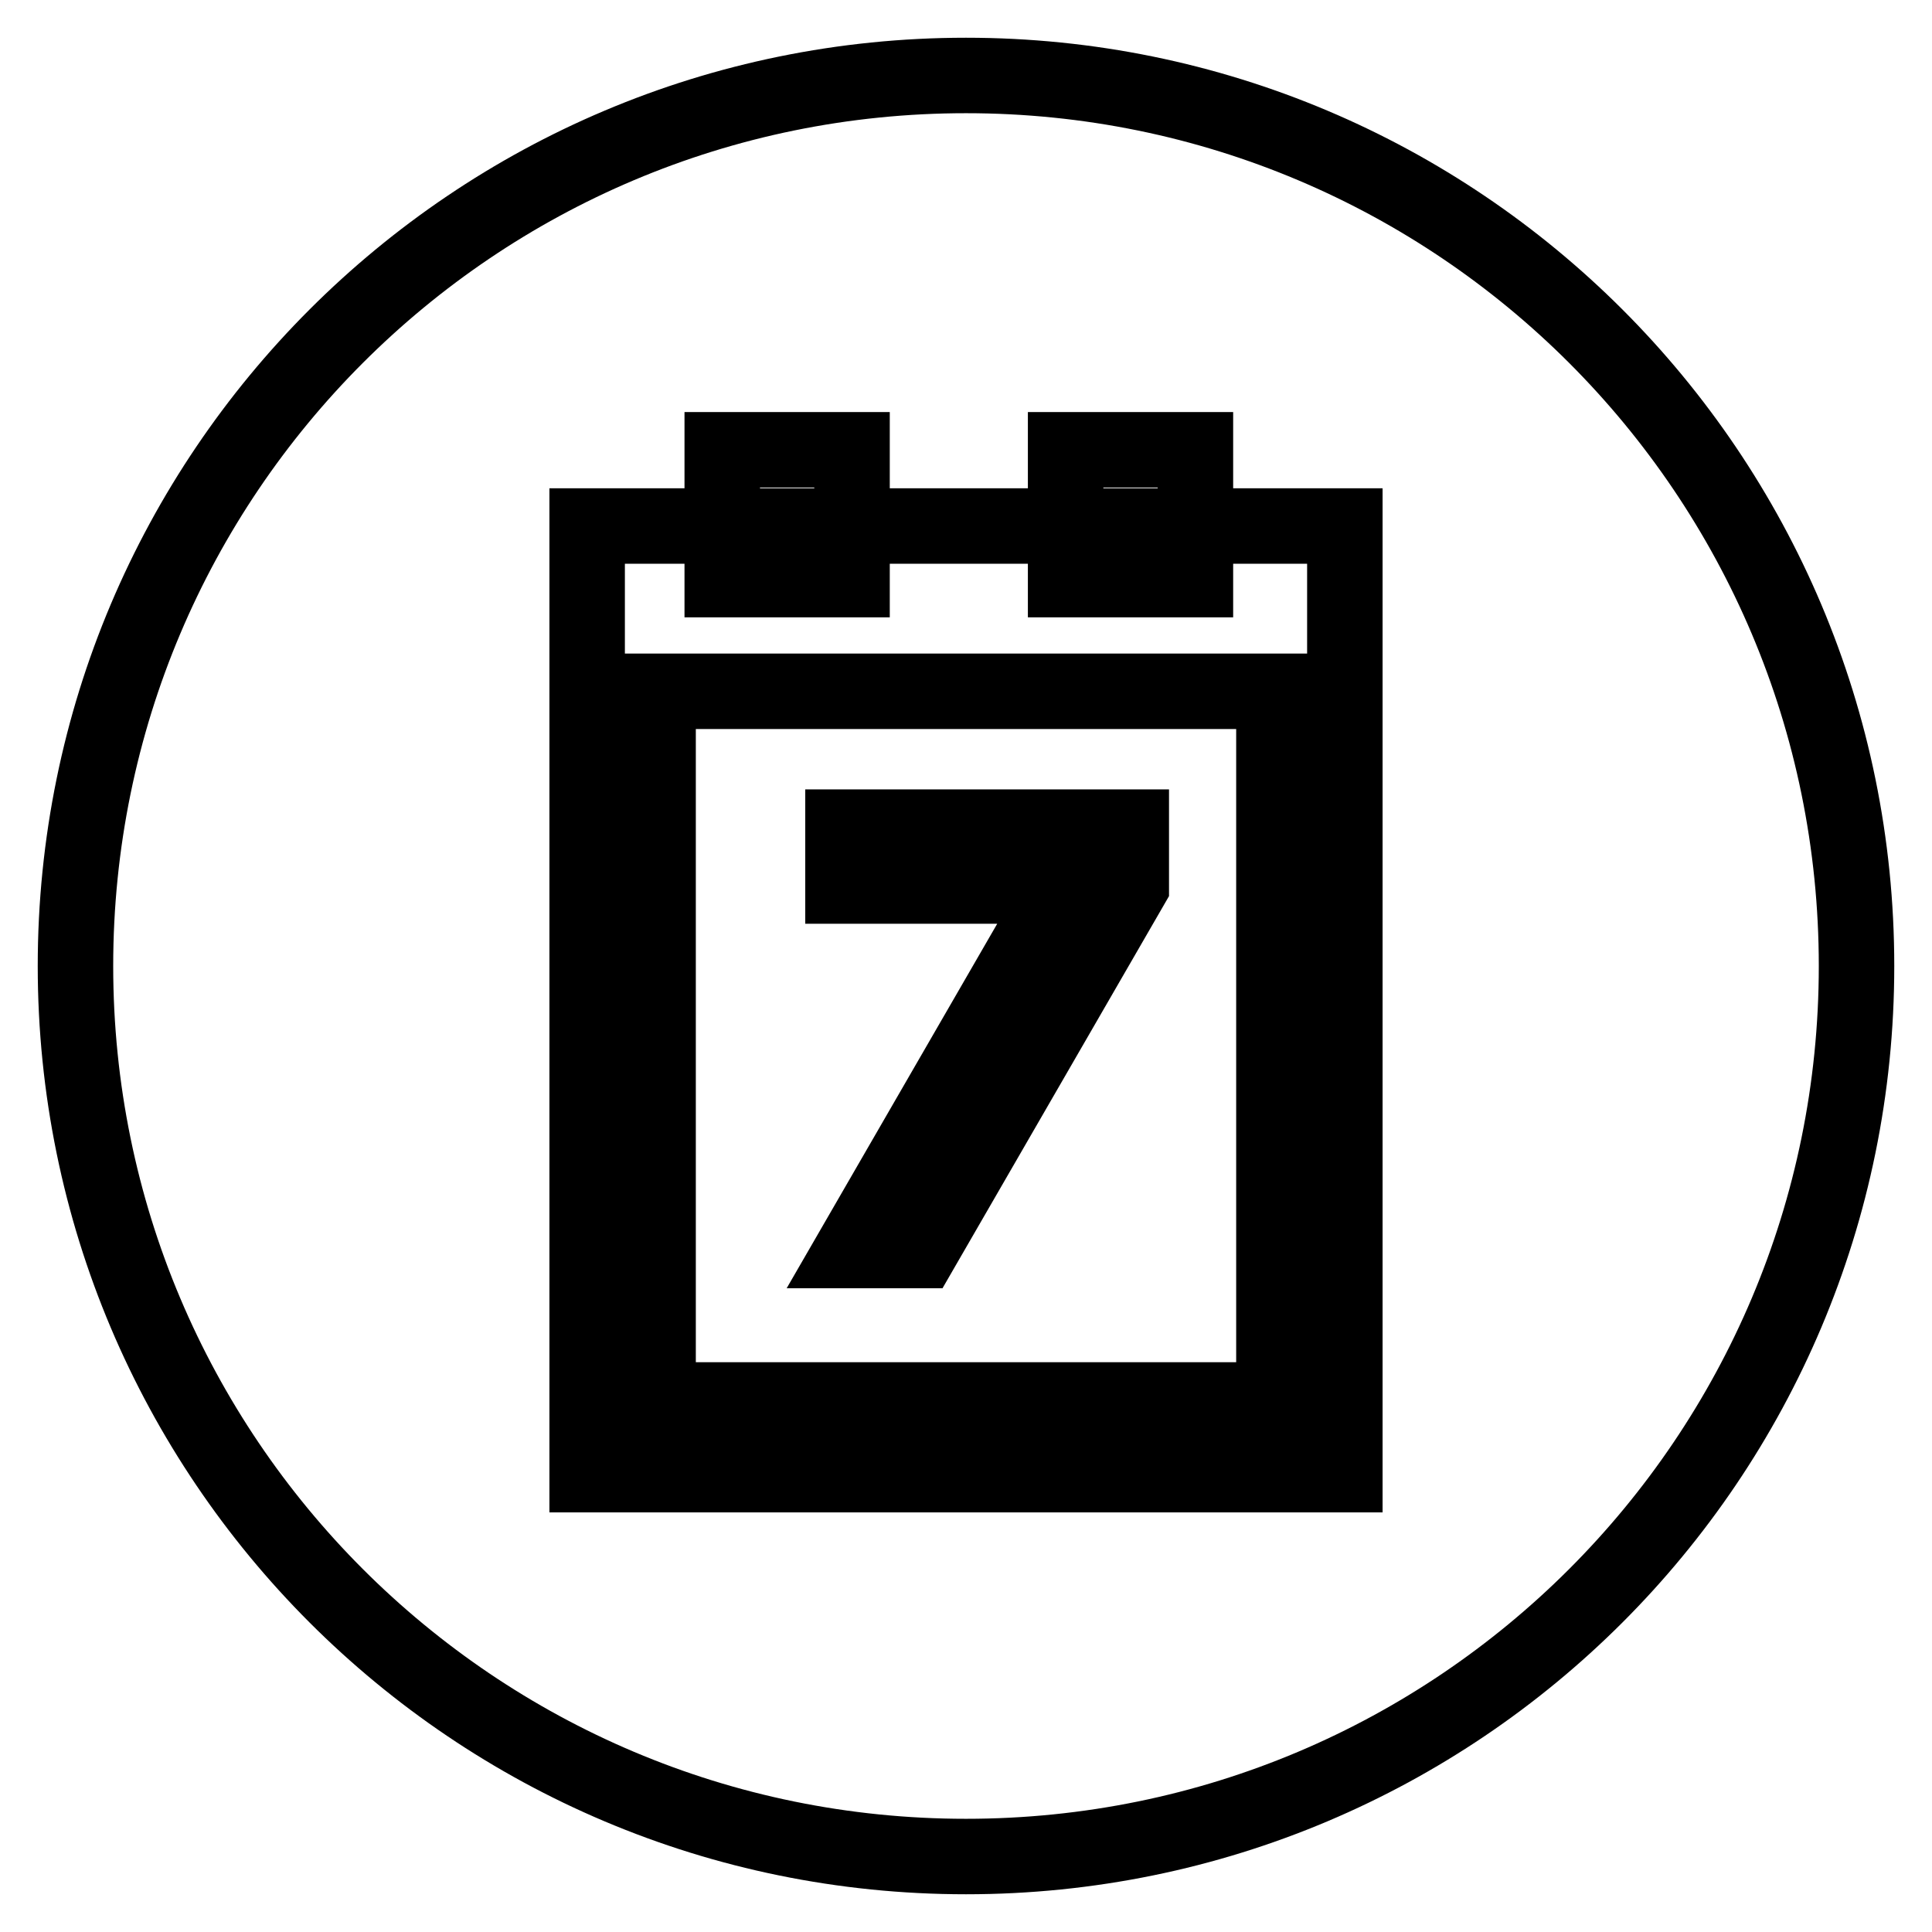 <?xml version="1.0" encoding="utf-8"?>
<!-- Svg Vector Icons : http://www.onlinewebfonts.com/icon -->
<!DOCTYPE svg PUBLIC "-//W3C//DTD SVG 1.1//EN" "http://www.w3.org/Graphics/SVG/1.1/DTD/svg11.dtd">
<svg version="1.1" xmlns="http://www.w3.org/2000/svg" xmlns:xlink="http://www.w3.org/1999/xlink" x="0px" y="0px" viewBox="0 0 256 256" enable-background="new 0 0 256 256" xml:space="preserve">
<g> <path stroke-width="10" fill-opacity="0" stroke="#000000"  d="M10,128c0,65.2,52.8,118,118,118c65.2,0,118-52.8,118-118c0-65.2-52.8-118-118-118C62.8,10,10,62.8,10,128z "/> <path stroke-width="10" fill-opacity="0" stroke="#000000"  d="M178.2,69.7v125.7H77.8V69.7H178.2z"/> <path stroke-width="10" fill-opacity="0" stroke="#000000"  d="M168.8,91.6v93.9H87.2V91.6H168.8z"/> <path stroke-width="10" fill-opacity="0" stroke="#000000"  d="M111.7,109.6v7.8h29.1l-27.9,48.3l9.1,0l27.9-48.3v-7.8H111.7z"/> <path stroke-width="10" fill-opacity="0" stroke="#000000"  d="M95.7,59.6h17.2v17.2H95.7V59.6z"/> <path stroke-width="10" fill-opacity="0" stroke="#000000"  d="M141.2,59.6h17.2v17.2h-17.2V59.6z"/></g>
</svg>